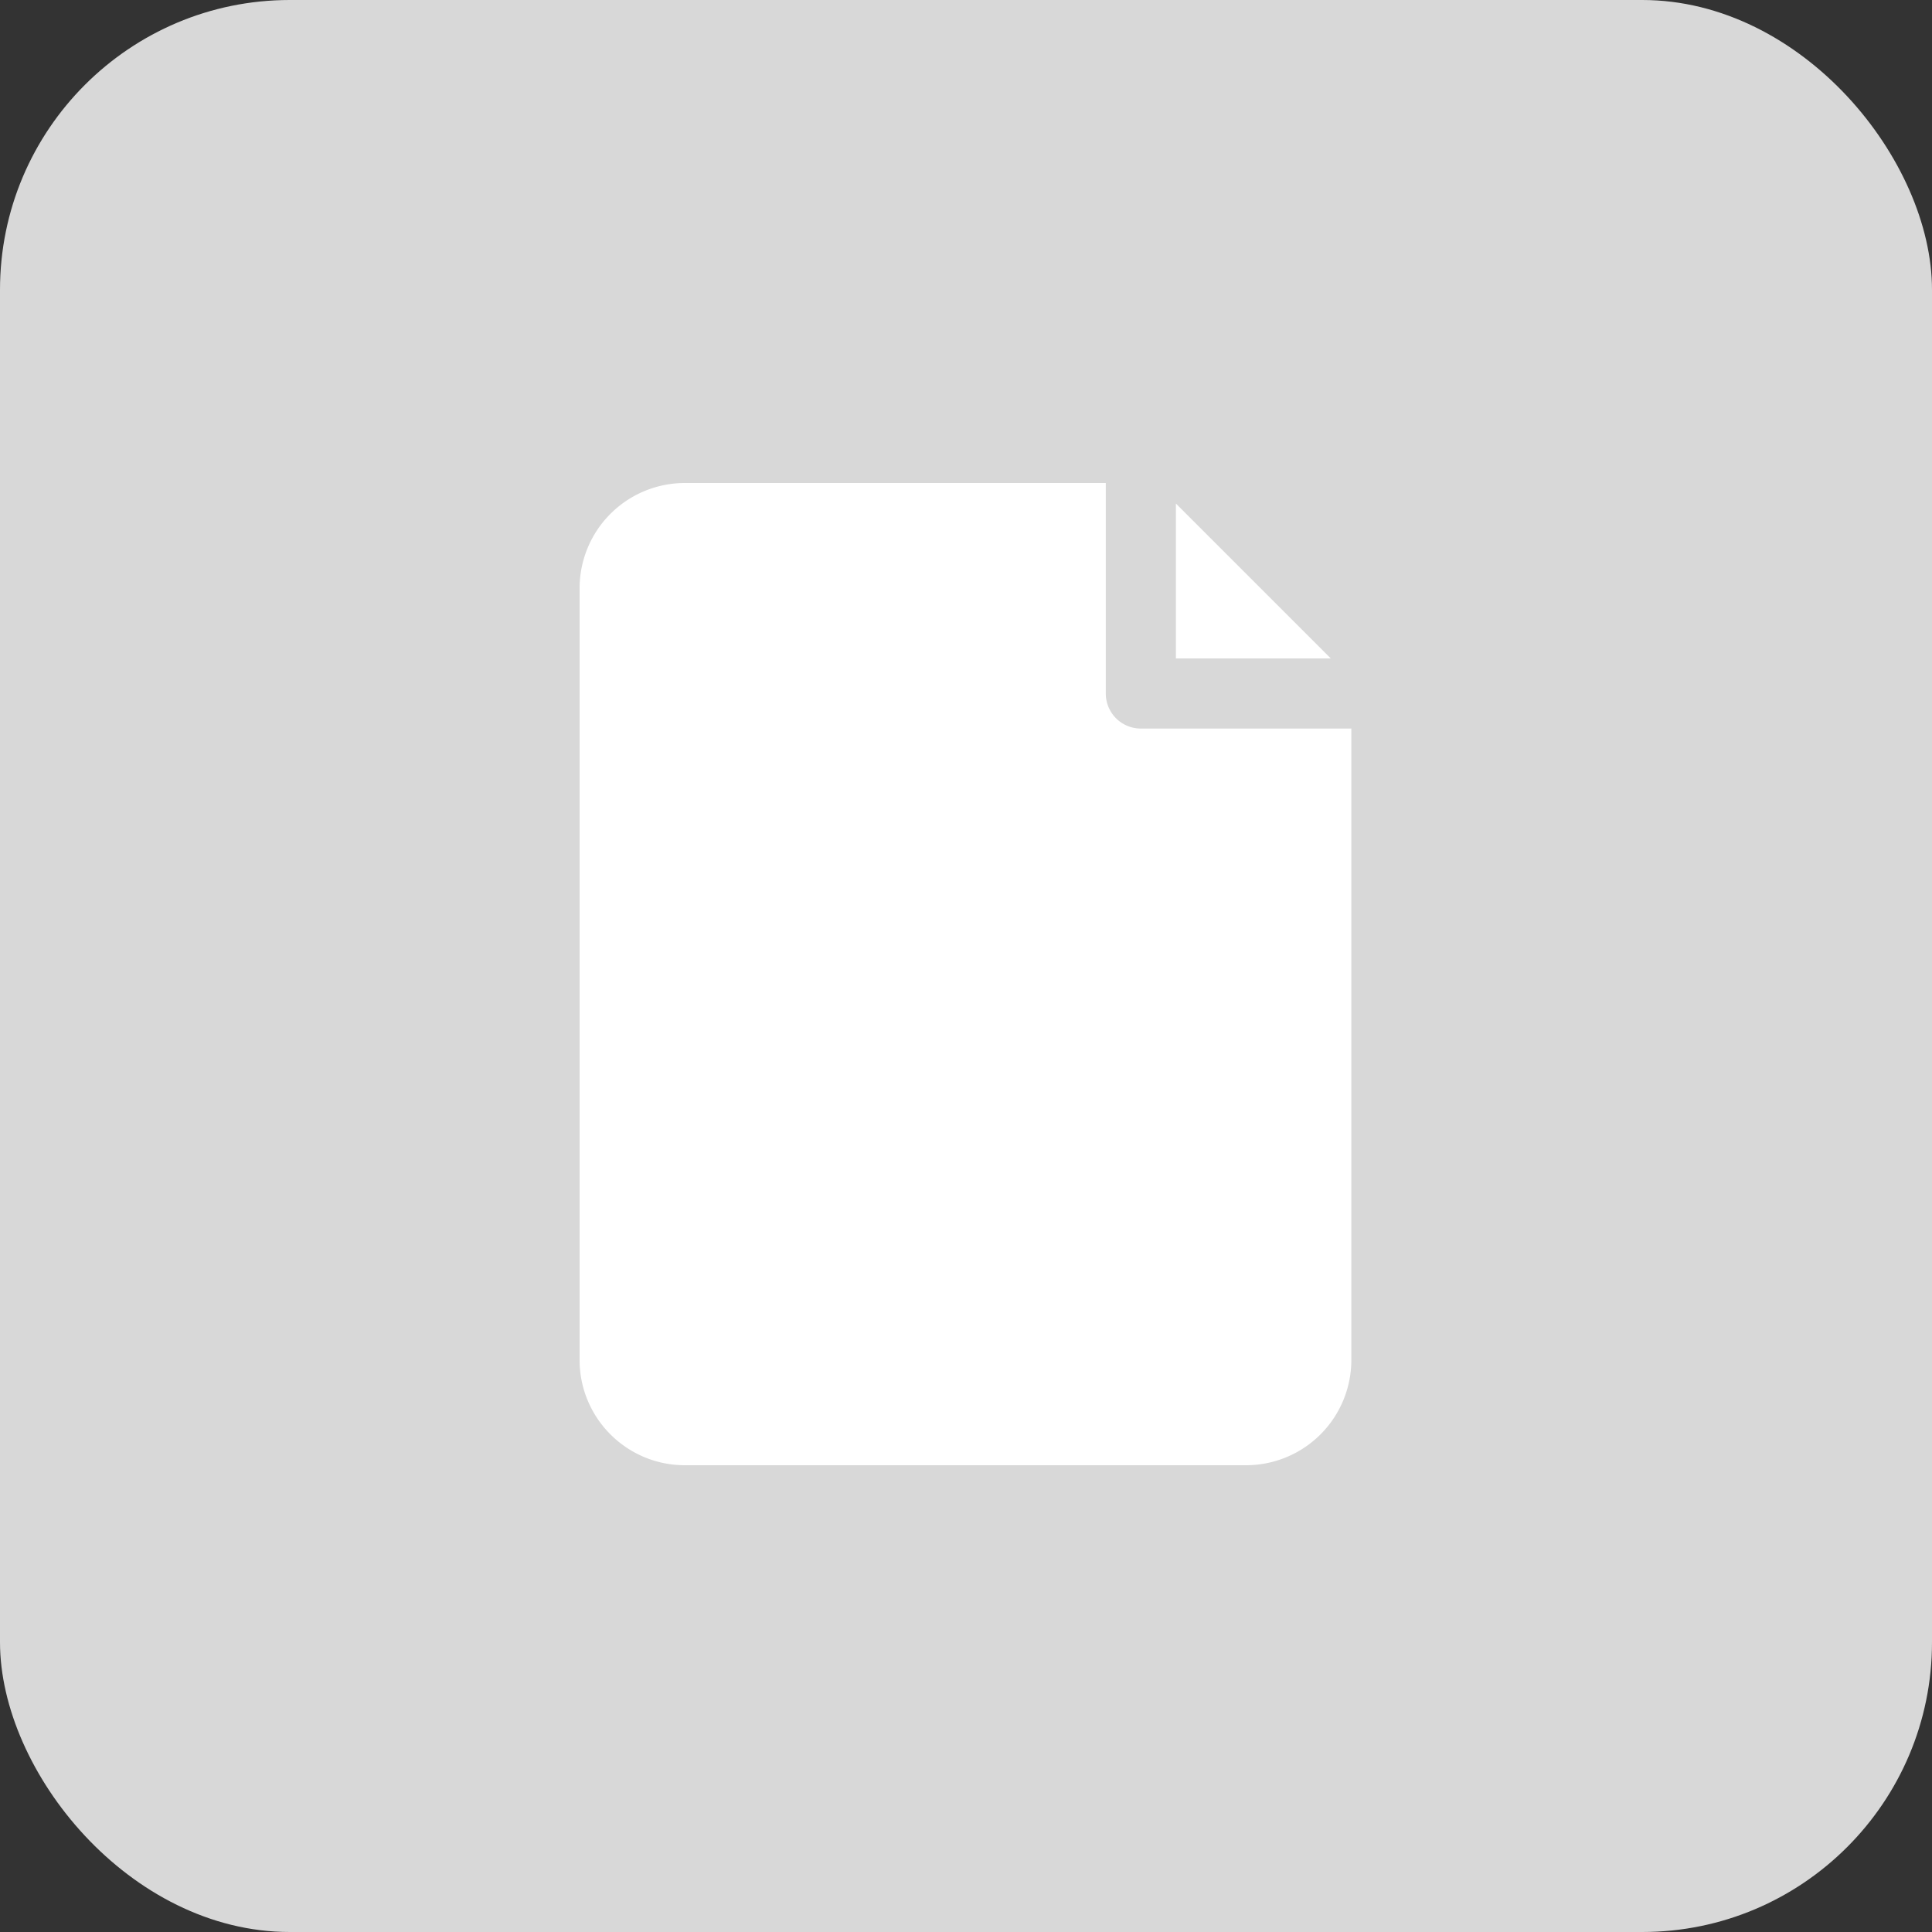 <svg width="20" height="20" xmlns="http://www.w3.org/2000/svg">
    <rect width="100%" height="100%" fill="#333333" stroke="none"/>
    <g fill="none" fill-rule="evenodd">
        <rect fill="#D8D8D8" width="20" height="20" rx="3"/>
        <path d="M11.81 7.542a.363.363 0 0 1-.363-.363V5H7.089A1.09 1.09 0 0 0 6 6.09v7.988c0 .602.488 1.09 1.09 1.09h5.81a1.09 1.09 0 0 0 1.089-1.09V7.542h-2.18z" fill="#FFF"/>
        <path fill="#FFF" d="M12.173 5.213v1.603h1.603z"/>
    </g>
</svg>
